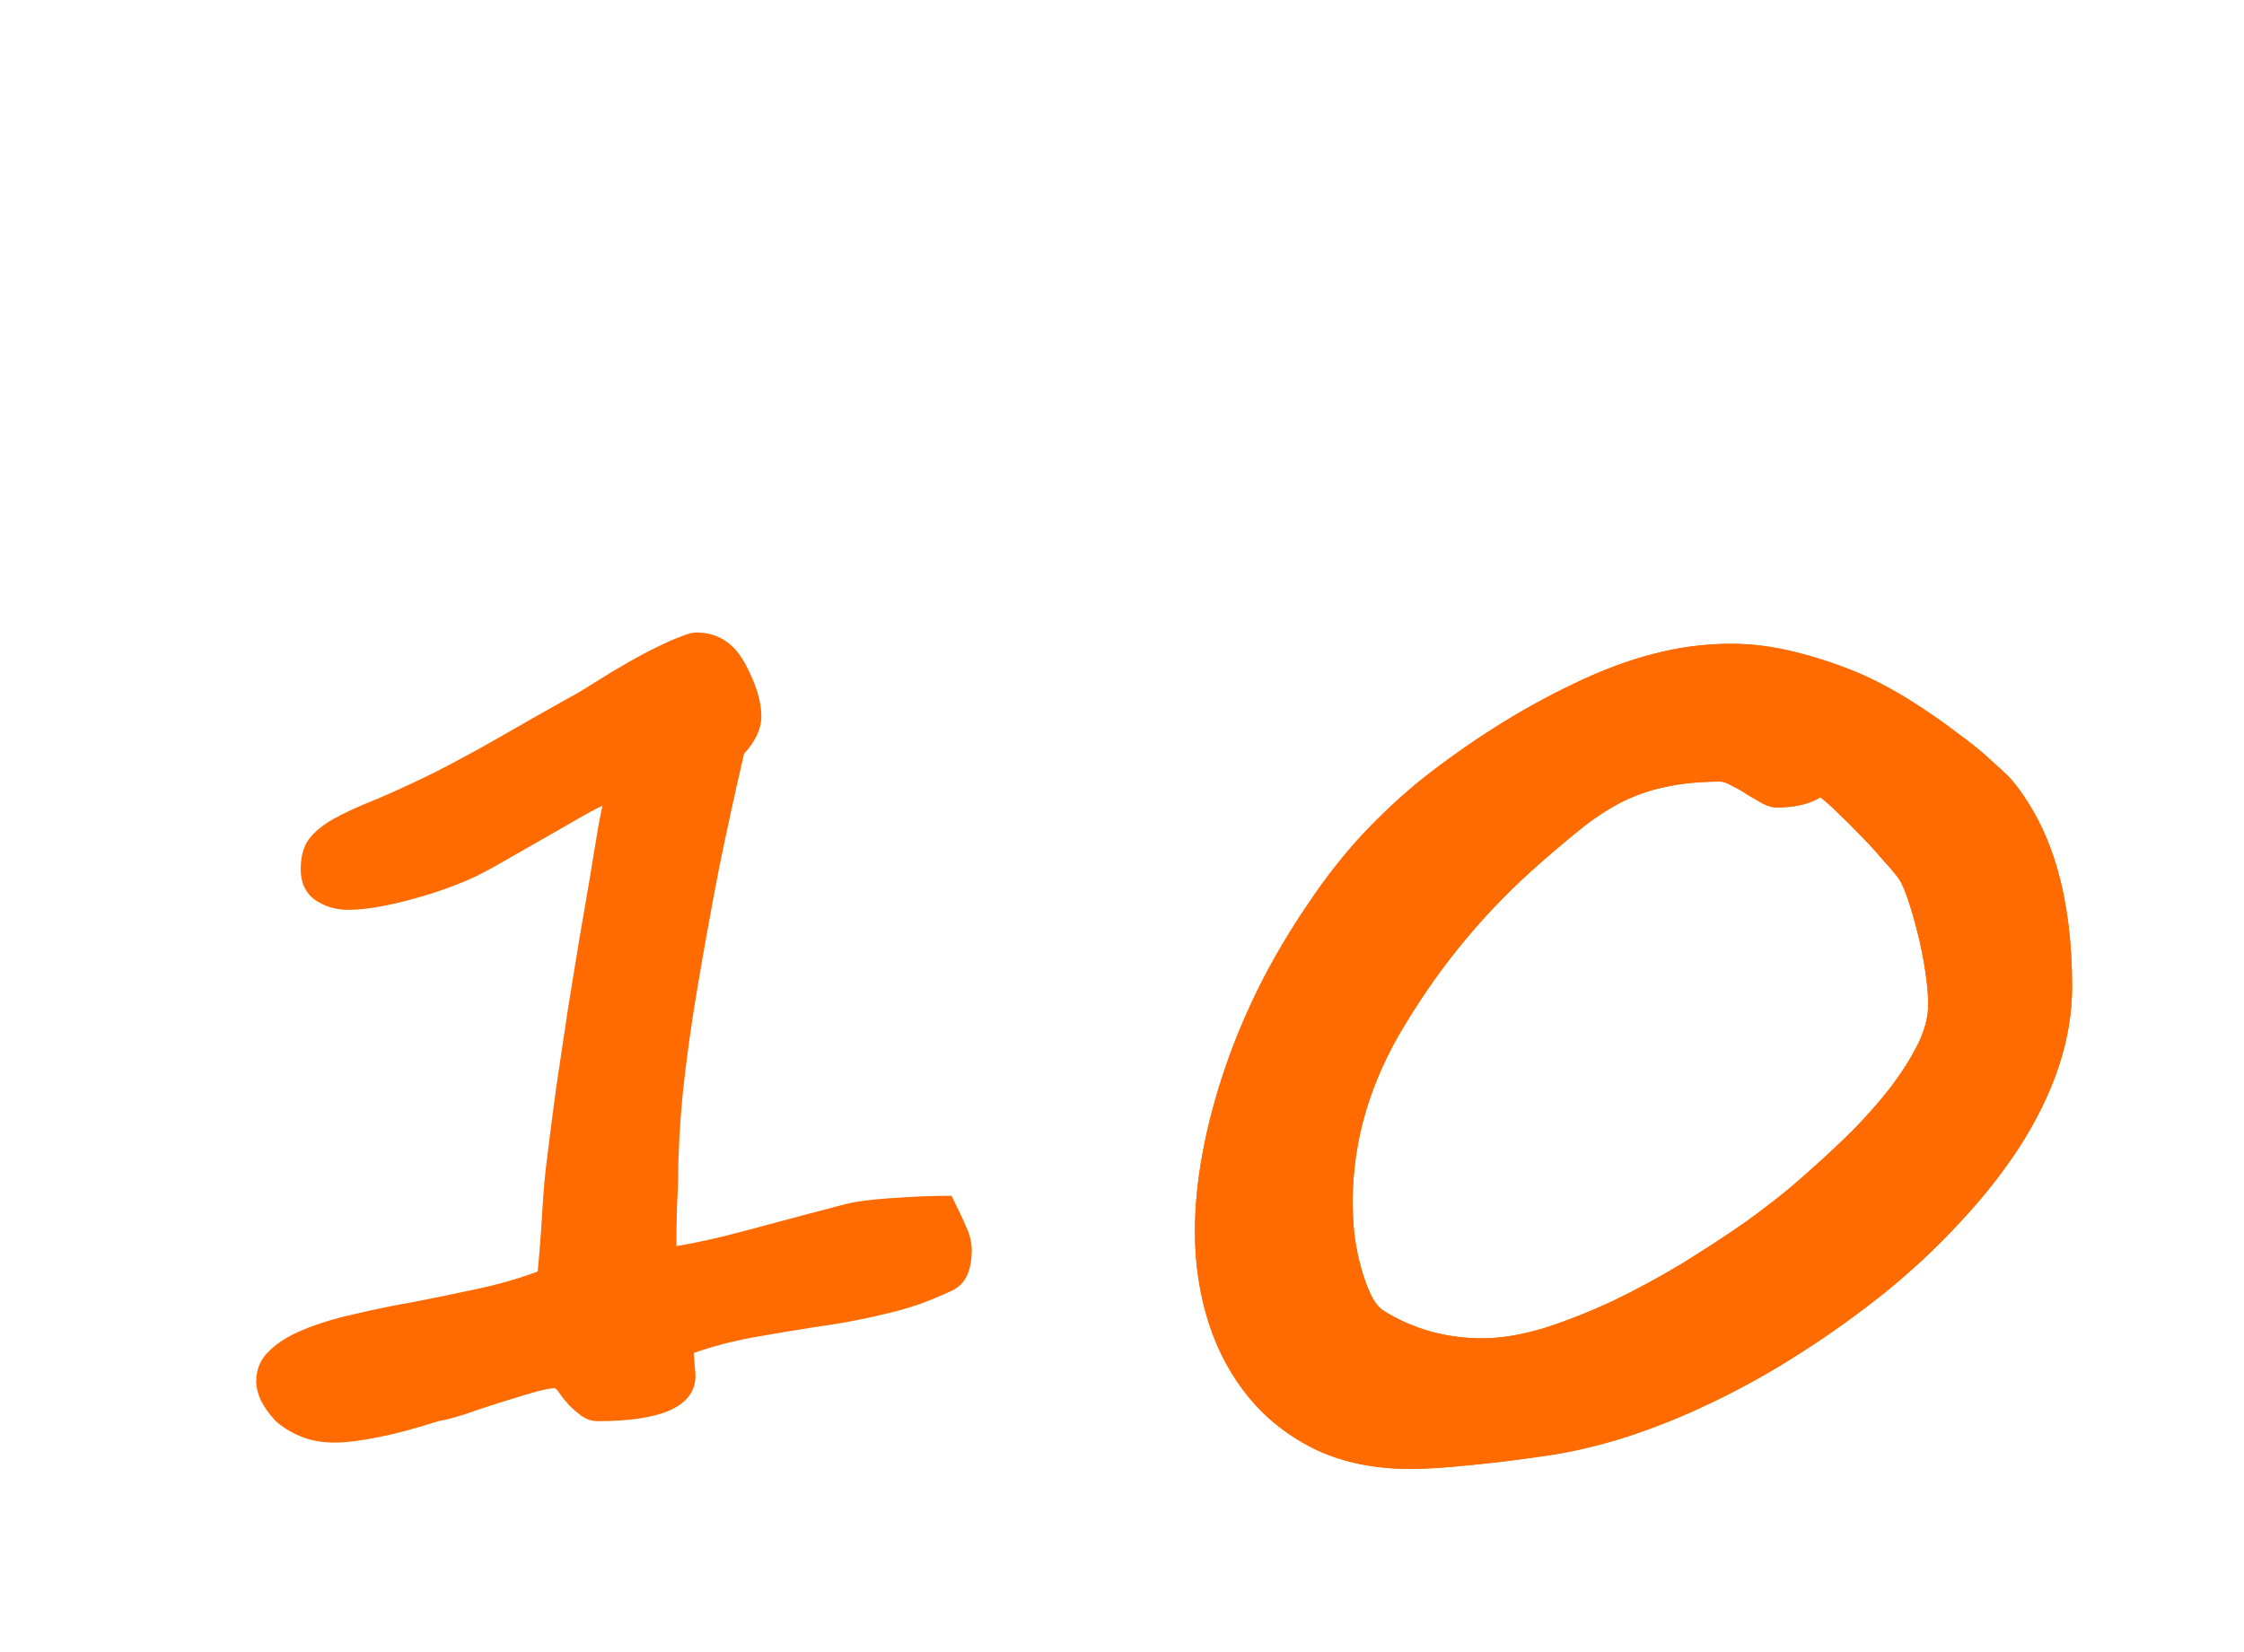 <?xml version="1.0" encoding="UTF-8"?> <svg xmlns="http://www.w3.org/2000/svg" width="91" height="67" viewBox="0 0 91 67" fill="none"> <g filter="url(#filter0_d_532_9)"> <path d="M78.194 36.763C78.194 36.372 78.154 35.908 78.072 35.371C77.991 34.834 77.885 34.313 77.755 33.809C77.625 33.288 77.486 32.816 77.34 32.393C77.193 31.969 77.047 31.676 76.9 31.514C76.738 31.302 76.526 31.058 76.266 30.781C76.022 30.488 75.753 30.195 75.46 29.902C75.183 29.609 74.898 29.325 74.606 29.048C74.329 28.771 74.068 28.535 73.824 28.34C73.385 28.616 72.783 28.755 72.018 28.755C71.887 28.755 71.716 28.706 71.505 28.608C71.31 28.494 71.098 28.372 70.87 28.242C70.659 28.096 70.447 27.974 70.235 27.876C70.04 27.762 69.885 27.705 69.772 27.705C68.974 27.705 68.266 27.77 67.647 27.9C67.045 28.014 66.467 28.201 65.914 28.462C65.377 28.722 64.832 29.064 64.278 29.487C63.741 29.91 63.139 30.415 62.472 31.001C60.323 32.873 58.5 35.046 57.003 37.52C55.571 39.847 54.855 42.256 54.855 44.746C54.855 45.185 54.879 45.641 54.928 46.113C54.993 46.585 55.082 47.025 55.196 47.432C55.31 47.839 55.44 48.197 55.587 48.506C55.733 48.815 55.904 49.035 56.1 49.165C57.304 49.914 58.639 50.288 60.103 50.288C60.868 50.288 61.707 50.15 62.618 49.873C63.53 49.58 64.457 49.214 65.401 48.774C66.345 48.319 67.265 47.822 68.16 47.285C69.055 46.732 69.869 46.203 70.602 45.698C70.976 45.438 71.415 45.112 71.92 44.722C72.441 44.315 72.978 43.859 73.531 43.355C74.101 42.85 74.662 42.321 75.216 41.768C75.769 41.198 76.266 40.628 76.705 40.059C77.144 39.473 77.503 38.903 77.779 38.35C78.056 37.78 78.194 37.251 78.194 36.763ZM84.029 36.03C84.029 38.146 83.313 40.319 81.881 42.549C81.213 43.574 80.416 44.583 79.488 45.576C78.577 46.569 77.56 47.521 76.436 48.433C75.362 49.295 74.239 50.101 73.067 50.85C71.912 51.598 70.707 52.274 69.454 52.876C68.233 53.462 67.061 53.934 65.939 54.292C64.815 54.65 63.741 54.902 62.716 55.049C61.495 55.228 60.429 55.358 59.518 55.44C58.606 55.537 57.833 55.586 57.198 55.586C55.766 55.586 54.505 55.334 53.414 54.829C52.324 54.308 51.412 53.608 50.68 52.73C49.947 51.851 49.394 50.833 49.02 49.678C48.645 48.506 48.458 47.269 48.458 45.967C48.458 43.949 48.865 41.735 49.679 39.326C50.069 38.187 50.541 37.064 51.095 35.957C51.664 34.834 52.315 33.735 53.048 32.661C53.731 31.636 54.464 30.7 55.245 29.854C56.043 29.007 56.856 28.25 57.687 27.583C58.614 26.851 59.591 26.159 60.616 25.508C61.642 24.857 62.7 24.271 63.79 23.75C64.929 23.197 66.012 22.79 67.037 22.529C68.079 22.253 69.137 22.114 70.211 22.114C71.025 22.114 71.863 22.22 72.726 22.432C73.605 22.643 74.475 22.928 75.338 23.286C76.054 23.595 76.762 23.97 77.462 24.409C78.162 24.849 78.796 25.288 79.366 25.727C79.952 26.151 80.44 26.549 80.831 26.924C81.238 27.282 81.507 27.542 81.637 27.705C82.451 28.714 83.053 29.91 83.443 31.294C83.834 32.677 84.029 34.256 84.029 36.03Z" fill="#FF6B00"></path> <path d="M78.194 36.763C78.194 36.372 78.154 35.908 78.072 35.371C77.991 34.834 77.885 34.313 77.755 33.809C77.625 33.288 77.486 32.816 77.34 32.393C77.193 31.969 77.047 31.676 76.9 31.514C76.738 31.302 76.526 31.058 76.266 30.781C76.022 30.488 75.753 30.195 75.46 29.902C75.183 29.609 74.898 29.325 74.606 29.048C74.329 28.771 74.068 28.535 73.824 28.34C73.385 28.616 72.783 28.755 72.018 28.755C71.887 28.755 71.716 28.706 71.505 28.608C71.31 28.494 71.098 28.372 70.87 28.242C70.659 28.096 70.447 27.974 70.235 27.876C70.04 27.762 69.885 27.705 69.772 27.705C68.974 27.705 68.266 27.77 67.647 27.9C67.045 28.014 66.467 28.201 65.914 28.462C65.377 28.722 64.832 29.064 64.278 29.487C63.741 29.91 63.139 30.415 62.472 31.001C60.323 32.873 58.5 35.046 57.003 37.52C55.571 39.847 54.855 42.256 54.855 44.746C54.855 45.185 54.879 45.641 54.928 46.113C54.993 46.585 55.082 47.025 55.196 47.432C55.31 47.839 55.44 48.197 55.587 48.506C55.733 48.815 55.904 49.035 56.1 49.165C57.304 49.914 58.639 50.288 60.103 50.288C60.868 50.288 61.707 50.15 62.618 49.873C63.53 49.58 64.457 49.214 65.401 48.774C66.345 48.319 67.265 47.822 68.16 47.285C69.055 46.732 69.869 46.203 70.602 45.698C70.976 45.438 71.415 45.112 71.92 44.722C72.441 44.315 72.978 43.859 73.531 43.355C74.101 42.85 74.662 42.321 75.216 41.768C75.769 41.198 76.266 40.628 76.705 40.059C77.144 39.473 77.503 38.903 77.779 38.35C78.056 37.78 78.194 37.251 78.194 36.763ZM84.029 36.03C84.029 38.146 83.313 40.319 81.881 42.549C81.213 43.574 80.416 44.583 79.488 45.576C78.577 46.569 77.56 47.521 76.436 48.433C75.362 49.295 74.239 50.101 73.067 50.85C71.912 51.598 70.707 52.274 69.454 52.876C68.233 53.462 67.061 53.934 65.939 54.292C64.815 54.65 63.741 54.902 62.716 55.049C61.495 55.228 60.429 55.358 59.518 55.44C58.606 55.537 57.833 55.586 57.198 55.586C55.766 55.586 54.505 55.334 53.414 54.829C52.324 54.308 51.412 53.608 50.68 52.73C49.947 51.851 49.394 50.833 49.02 49.678C48.645 48.506 48.458 47.269 48.458 45.967C48.458 43.949 48.865 41.735 49.679 39.326C50.069 38.187 50.541 37.064 51.095 35.957C51.664 34.834 52.315 33.735 53.048 32.661C53.731 31.636 54.464 30.7 55.245 29.854C56.043 29.007 56.856 28.25 57.687 27.583C58.614 26.851 59.591 26.159 60.616 25.508C61.642 24.857 62.7 24.271 63.79 23.75C64.929 23.197 66.012 22.79 67.037 22.529C68.079 22.253 69.137 22.114 70.211 22.114C71.025 22.114 71.863 22.22 72.726 22.432C73.605 22.643 74.475 22.928 75.338 23.286C76.054 23.595 76.762 23.97 77.462 24.409C78.162 24.849 78.796 25.288 79.366 25.727C79.952 26.151 80.44 26.549 80.831 26.924C81.238 27.282 81.507 27.542 81.637 27.705C82.451 28.714 83.053 29.91 83.443 31.294C83.834 32.677 84.029 34.256 84.029 36.03Z" fill="#FF6B00"></path> <path d="M39.406 46.711C39.406 47.555 39.141 48.102 38.609 48.352C38.172 48.555 37.742 48.734 37.32 48.891C36.914 49.031 36.484 49.156 36.031 49.266C35.594 49.375 35.133 49.477 34.648 49.57C34.164 49.664 33.641 49.75 33.078 49.828C32.25 49.953 31.406 50.094 30.547 50.25C29.688 50.406 28.883 50.617 28.133 50.883L28.203 51.797C28.203 53.031 26.883 53.648 24.242 53.648C24.008 53.648 23.789 53.578 23.586 53.438C23.398 53.297 23.227 53.148 23.07 52.992C22.914 52.82 22.789 52.664 22.695 52.523C22.602 52.383 22.531 52.312 22.484 52.312C22.312 52.312 22.008 52.375 21.57 52.5C21.148 52.625 20.688 52.766 20.188 52.922C19.703 53.078 19.234 53.234 18.781 53.391C18.328 53.531 17.992 53.617 17.773 53.648C16.852 53.945 16.031 54.164 15.312 54.305C14.609 54.445 14.031 54.516 13.578 54.516C13.047 54.516 12.578 54.43 12.172 54.258C11.766 54.086 11.43 53.875 11.164 53.625C10.914 53.359 10.719 53.086 10.578 52.805C10.453 52.523 10.391 52.266 10.391 52.031C10.391 51.547 10.562 51.141 10.906 50.812C11.25 50.469 11.711 50.18 12.289 49.945C12.883 49.695 13.57 49.484 14.352 49.312C15.133 49.125 15.969 48.953 16.859 48.797C17.656 48.641 18.492 48.469 19.367 48.281C20.242 48.094 21.055 47.859 21.805 47.578C21.883 46.766 21.945 45.953 21.992 45.141C22.039 44.312 22.102 43.609 22.18 43.031C22.289 42.125 22.414 41.156 22.555 40.125C22.711 39.078 22.867 38.031 23.023 36.984C23.195 35.938 23.359 34.93 23.516 33.961C23.688 32.977 23.836 32.109 23.961 31.359C24.086 30.594 24.188 29.977 24.266 29.508C24.359 29.023 24.414 28.75 24.43 28.688C24.18 28.797 23.828 28.984 23.375 29.25C22.938 29.5 22.461 29.773 21.945 30.07C21.445 30.352 20.953 30.633 20.469 30.914C19.984 31.195 19.578 31.414 19.25 31.57C19.031 31.68 18.711 31.812 18.289 31.969C17.883 32.125 17.43 32.273 16.93 32.414C16.445 32.555 15.953 32.672 15.453 32.766C14.953 32.859 14.508 32.906 14.117 32.906C13.617 32.906 13.172 32.773 12.781 32.508C12.391 32.227 12.195 31.812 12.195 31.266C12.195 30.75 12.305 30.344 12.523 30.047C12.758 29.734 13.102 29.453 13.555 29.203C14.008 28.953 14.57 28.695 15.242 28.43C15.914 28.148 16.695 27.789 17.586 27.352C17.742 27.273 17.984 27.148 18.312 26.977C18.656 26.789 19.047 26.578 19.484 26.344C19.922 26.094 20.375 25.836 20.844 25.57C21.328 25.289 21.781 25.031 22.203 24.797C22.641 24.547 23.031 24.328 23.375 24.141C23.719 23.938 23.961 23.789 24.102 23.695C24.57 23.398 25.023 23.125 25.461 22.875C25.898 22.625 26.297 22.414 26.656 22.242C27.031 22.055 27.352 21.914 27.617 21.82C27.883 21.711 28.086 21.656 28.227 21.656C29.117 21.656 29.789 22.094 30.242 22.969C30.664 23.766 30.875 24.461 30.875 25.055C30.875 25.555 30.641 26.062 30.172 26.578C29.812 28.125 29.477 29.664 29.164 31.195C28.867 32.727 28.578 34.32 28.297 35.977C28.031 37.555 27.828 39.008 27.688 40.336C27.562 41.664 27.5 42.828 27.5 43.828C27.5 44.016 27.484 44.375 27.453 44.906C27.438 45.438 27.43 45.984 27.43 46.547C27.914 46.469 28.523 46.344 29.258 46.172C30.008 45.984 30.75 45.789 31.484 45.586C32.234 45.383 32.914 45.203 33.523 45.047C34.148 44.875 34.57 44.773 34.789 44.742C35.336 44.664 35.922 44.609 36.547 44.578C37.172 44.531 37.852 44.508 38.586 44.508C38.852 45.039 39.055 45.469 39.195 45.797C39.336 46.109 39.406 46.414 39.406 46.711Z" fill="#FF6B00"></path> <path opacity="0.1" d="M39.406 46.711C39.406 47.555 39.141 48.102 38.609 48.352C38.172 48.555 37.742 48.734 37.32 48.891C36.914 49.031 36.484 49.156 36.031 49.266C35.594 49.375 35.133 49.477 34.648 49.57C34.164 49.664 33.641 49.75 33.078 49.828C32.25 49.953 31.406 50.094 30.547 50.25C29.688 50.406 28.883 50.617 28.133 50.883L28.203 51.797C28.203 53.031 26.883 53.648 24.242 53.648C24.008 53.648 23.789 53.578 23.586 53.438C23.398 53.297 23.227 53.148 23.07 52.992C22.914 52.82 22.789 52.664 22.695 52.523C22.602 52.383 22.531 52.312 22.484 52.312C22.312 52.312 22.008 52.375 21.57 52.5C21.148 52.625 20.688 52.766 20.188 52.922C19.703 53.078 19.234 53.234 18.781 53.391C18.328 53.531 17.992 53.617 17.773 53.648C16.852 53.945 16.031 54.164 15.312 54.305C14.609 54.445 14.031 54.516 13.578 54.516C13.047 54.516 12.578 54.43 12.172 54.258C11.766 54.086 11.43 53.875 11.164 53.625C10.914 53.359 10.719 53.086 10.578 52.805C10.453 52.523 10.391 52.266 10.391 52.031C10.391 51.547 10.562 51.141 10.906 50.812C11.25 50.469 11.711 50.18 12.289 49.945C12.883 49.695 13.57 49.484 14.352 49.312C15.133 49.125 15.969 48.953 16.859 48.797C17.656 48.641 18.492 48.469 19.367 48.281C20.242 48.094 21.055 47.859 21.805 47.578C21.883 46.766 21.945 45.953 21.992 45.141C22.039 44.312 22.102 43.609 22.18 43.031C22.289 42.125 22.414 41.156 22.555 40.125C22.711 39.078 22.867 38.031 23.023 36.984C23.195 35.938 23.359 34.93 23.516 33.961C23.688 32.977 23.836 32.109 23.961 31.359C24.086 30.594 24.188 29.977 24.266 29.508C24.359 29.023 24.414 28.75 24.43 28.688C24.18 28.797 23.828 28.984 23.375 29.25C22.938 29.5 22.461 29.773 21.945 30.07C21.445 30.352 20.953 30.633 20.469 30.914C19.984 31.195 19.578 31.414 19.25 31.57C19.031 31.68 18.711 31.812 18.289 31.969C17.883 32.125 17.43 32.273 16.93 32.414C16.445 32.555 15.953 32.672 15.453 32.766C14.953 32.859 14.508 32.906 14.117 32.906C13.617 32.906 13.172 32.773 12.781 32.508C12.391 32.227 12.195 31.812 12.195 31.266C12.195 30.75 12.305 30.344 12.523 30.047C12.758 29.734 13.102 29.453 13.555 29.203C14.008 28.953 14.57 28.695 15.242 28.43C15.914 28.148 16.695 27.789 17.586 27.352C17.742 27.273 17.984 27.148 18.312 26.977C18.656 26.789 19.047 26.578 19.484 26.344C19.922 26.094 20.375 25.836 20.844 25.57C21.328 25.289 21.781 25.031 22.203 24.797C22.641 24.547 23.031 24.328 23.375 24.141C23.719 23.938 23.961 23.789 24.102 23.695C24.57 23.398 25.023 23.125 25.461 22.875C25.898 22.625 26.297 22.414 26.656 22.242C27.031 22.055 27.352 21.914 27.617 21.82C27.883 21.711 28.086 21.656 28.227 21.656C29.117 21.656 29.789 22.094 30.242 22.969C30.664 23.766 30.875 24.461 30.875 25.055C30.875 25.555 30.641 26.062 30.172 26.578C29.812 28.125 29.477 29.664 29.164 31.195C28.867 32.727 28.578 34.32 28.297 35.977C28.031 37.555 27.828 39.008 27.688 40.336C27.562 41.664 27.5 42.828 27.5 43.828C27.5 44.016 27.484 44.375 27.453 44.906C27.438 45.438 27.43 45.984 27.43 46.547C27.914 46.469 28.523 46.344 29.258 46.172C30.008 45.984 30.75 45.789 31.484 45.586C32.234 45.383 32.914 45.203 33.523 45.047C34.148 44.875 34.57 44.773 34.789 44.742C35.336 44.664 35.922 44.609 36.547 44.578C37.172 44.531 37.852 44.508 38.586 44.508C38.852 45.039 39.055 45.469 39.195 45.797C39.336 46.109 39.406 46.414 39.406 46.711Z" fill="#FF6B00"></path> </g> <defs> <filter id="filter0_d_532_9" x="6.391" y="21.656" width="81.639" height="41.93" filterUnits="userSpaceOnUse" color-interpolation-filters="sRGB"> <feFlood flood-opacity="0" result="BackgroundImageFix"></feFlood> <feColorMatrix in="SourceAlpha" type="matrix" values="0 0 0 0 0 0 0 0 0 0 0 0 0 0 0 0 0 0 127 0" result="hardAlpha"></feColorMatrix> <feOffset dy="4"></feOffset> <feGaussianBlur stdDeviation="2"></feGaussianBlur> <feComposite in2="hardAlpha" operator="out"></feComposite> <feColorMatrix type="matrix" values="0 0 0 0 0 0 0 0 0 0 0 0 0 0 0 0 0 0 0.25 0"></feColorMatrix> <feBlend mode="normal" in2="BackgroundImageFix" result="effect1_dropShadow_532_9"></feBlend> <feBlend mode="normal" in="SourceGraphic" in2="effect1_dropShadow_532_9" result="shape"></feBlend> </filter> </defs> </svg> 